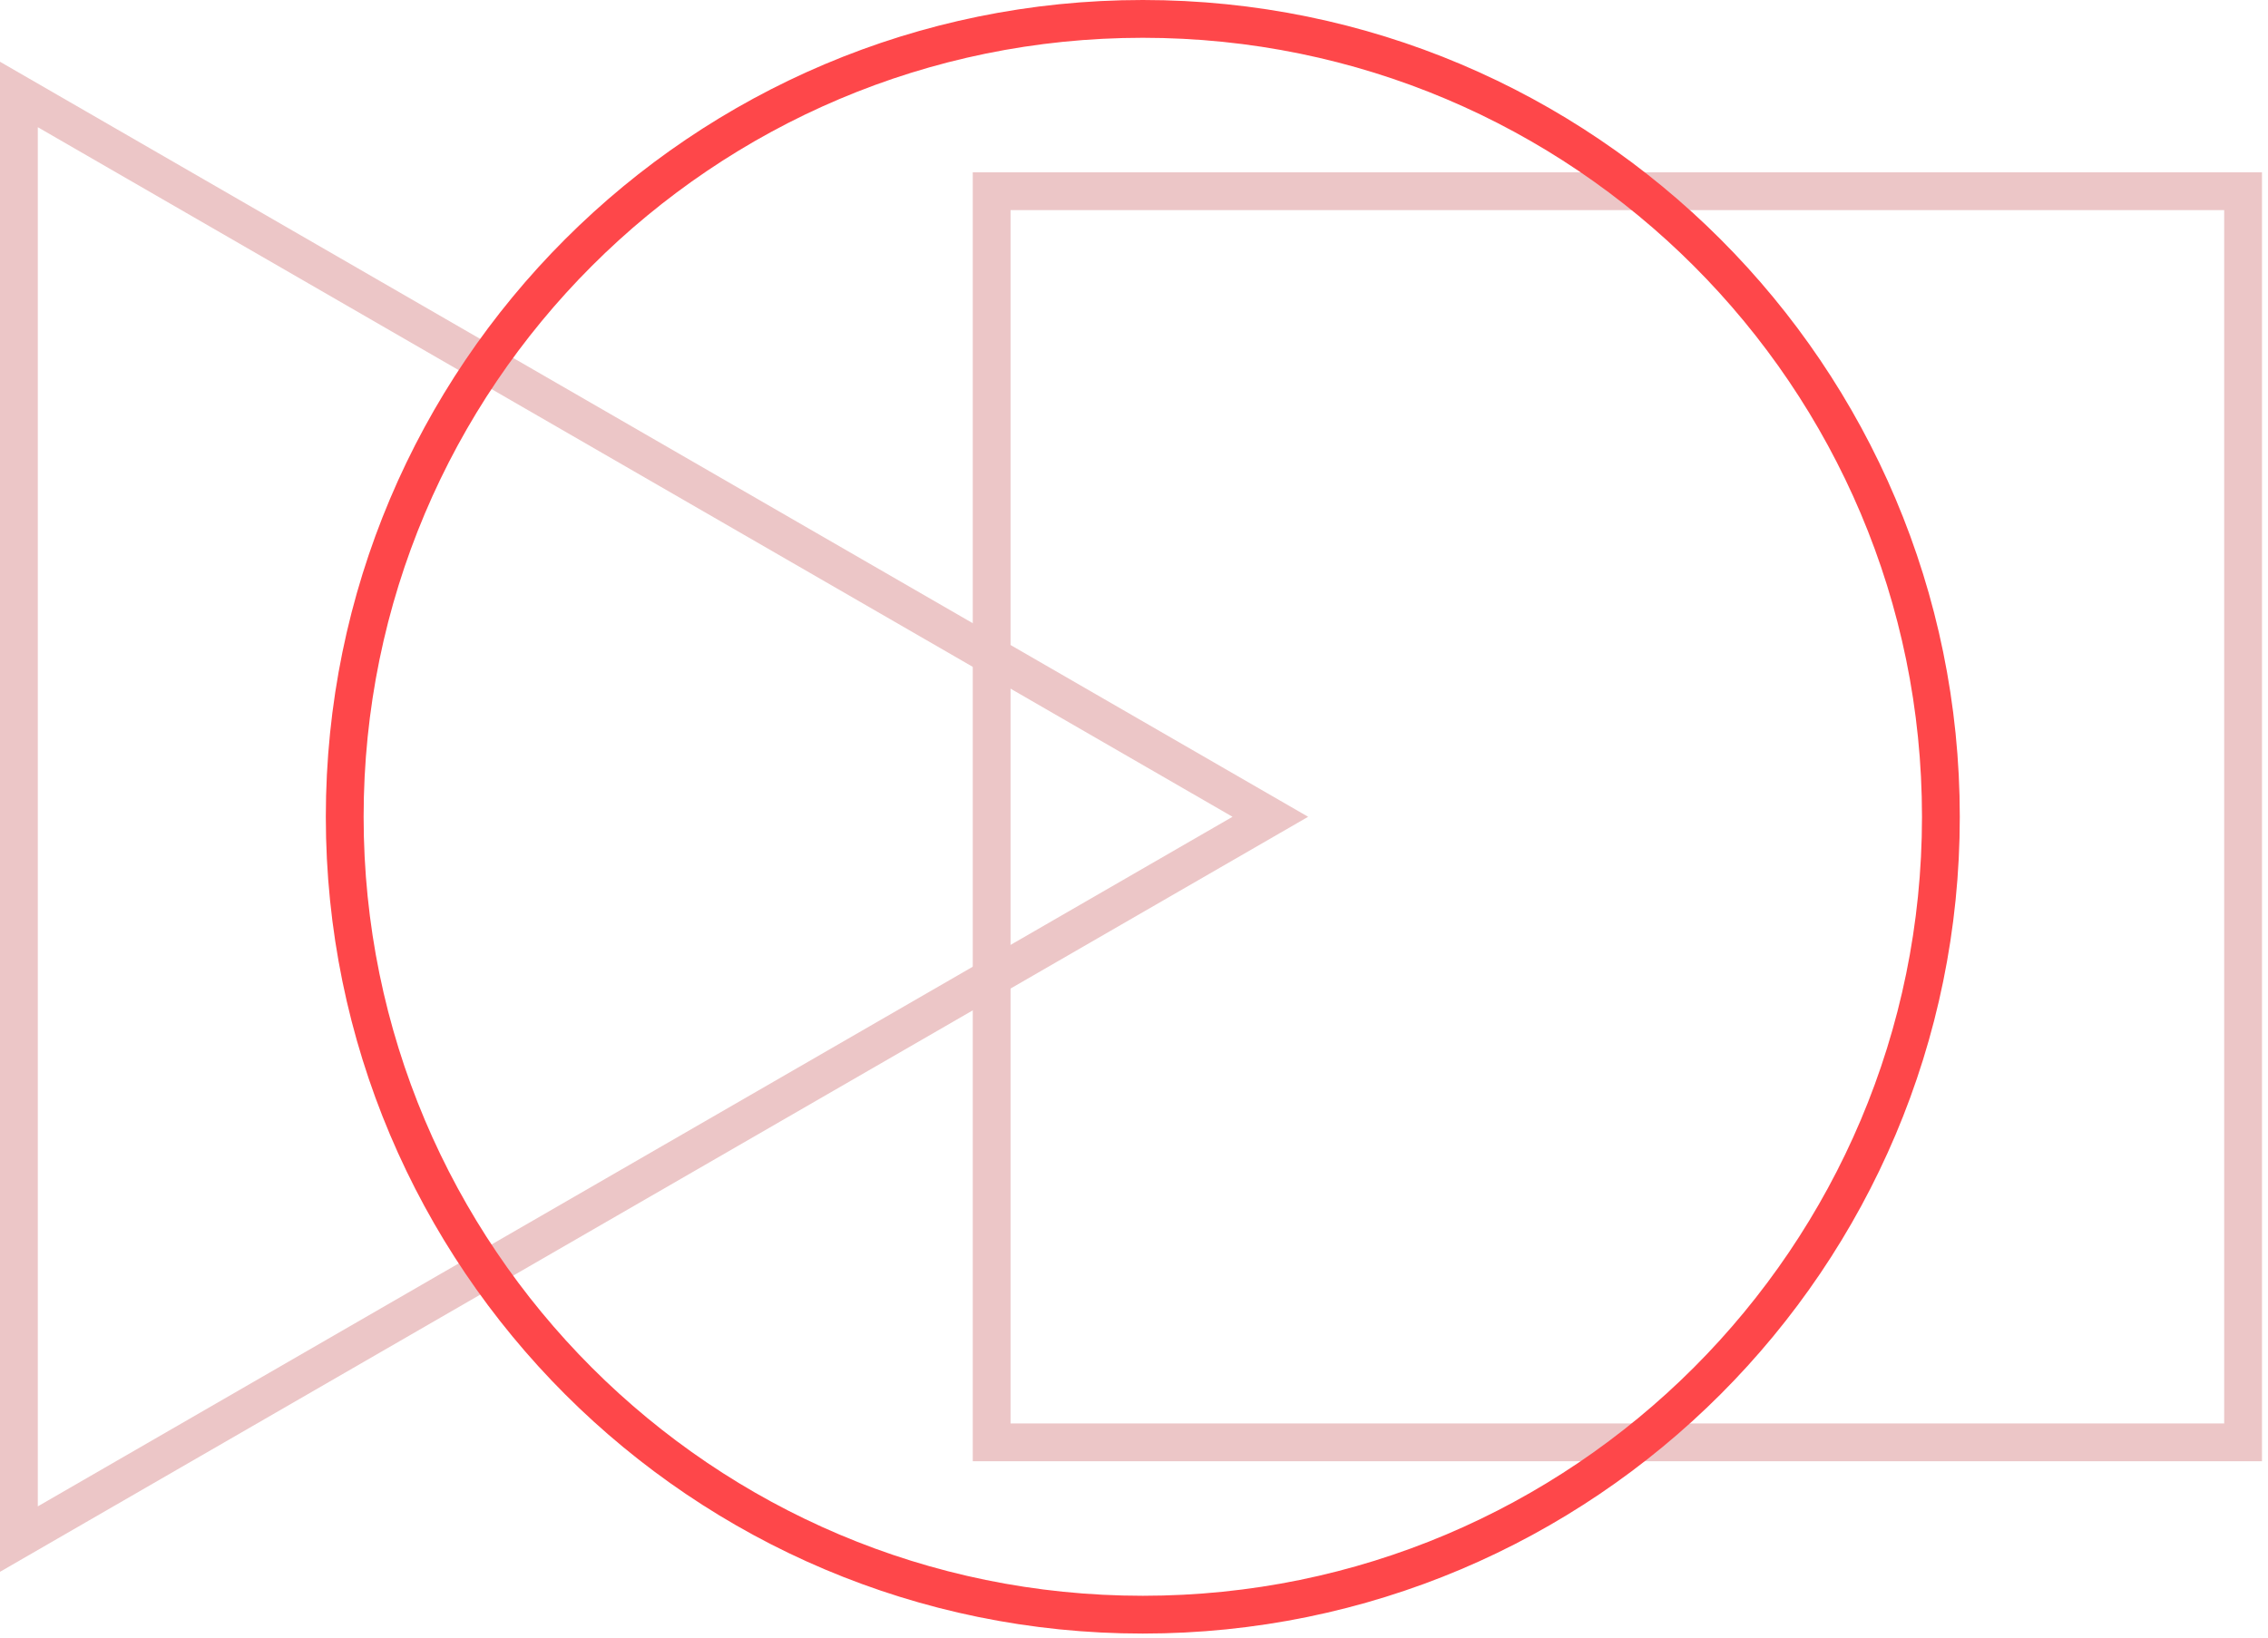 <?xml version="1.0" encoding="UTF-8"?> <svg xmlns="http://www.w3.org/2000/svg" width="180" height="130" viewBox="0 0 180 130" fill="none"><path d="M100.82 64.84L1.5 7.5V122.18L100.82 64.84Z" stroke="#ECC6C7" stroke-width="3" stroke-miterlimit="10"></path><path d="M178.023 15.18H78.703V114.5H178.023V15.18Z" stroke="#ECC6C7" stroke-width="3" stroke-miterlimit="10"></path><path d="M90.699 128.18C125.681 128.18 154.039 99.822 154.039 64.84C154.039 29.858 125.681 1.5 90.699 1.5C55.718 1.5 27.359 29.858 27.359 64.84C27.359 99.822 55.718 128.18 90.699 128.18Z" stroke="#FE474A" stroke-width="3" stroke-miterlimit="10"></path></svg> 